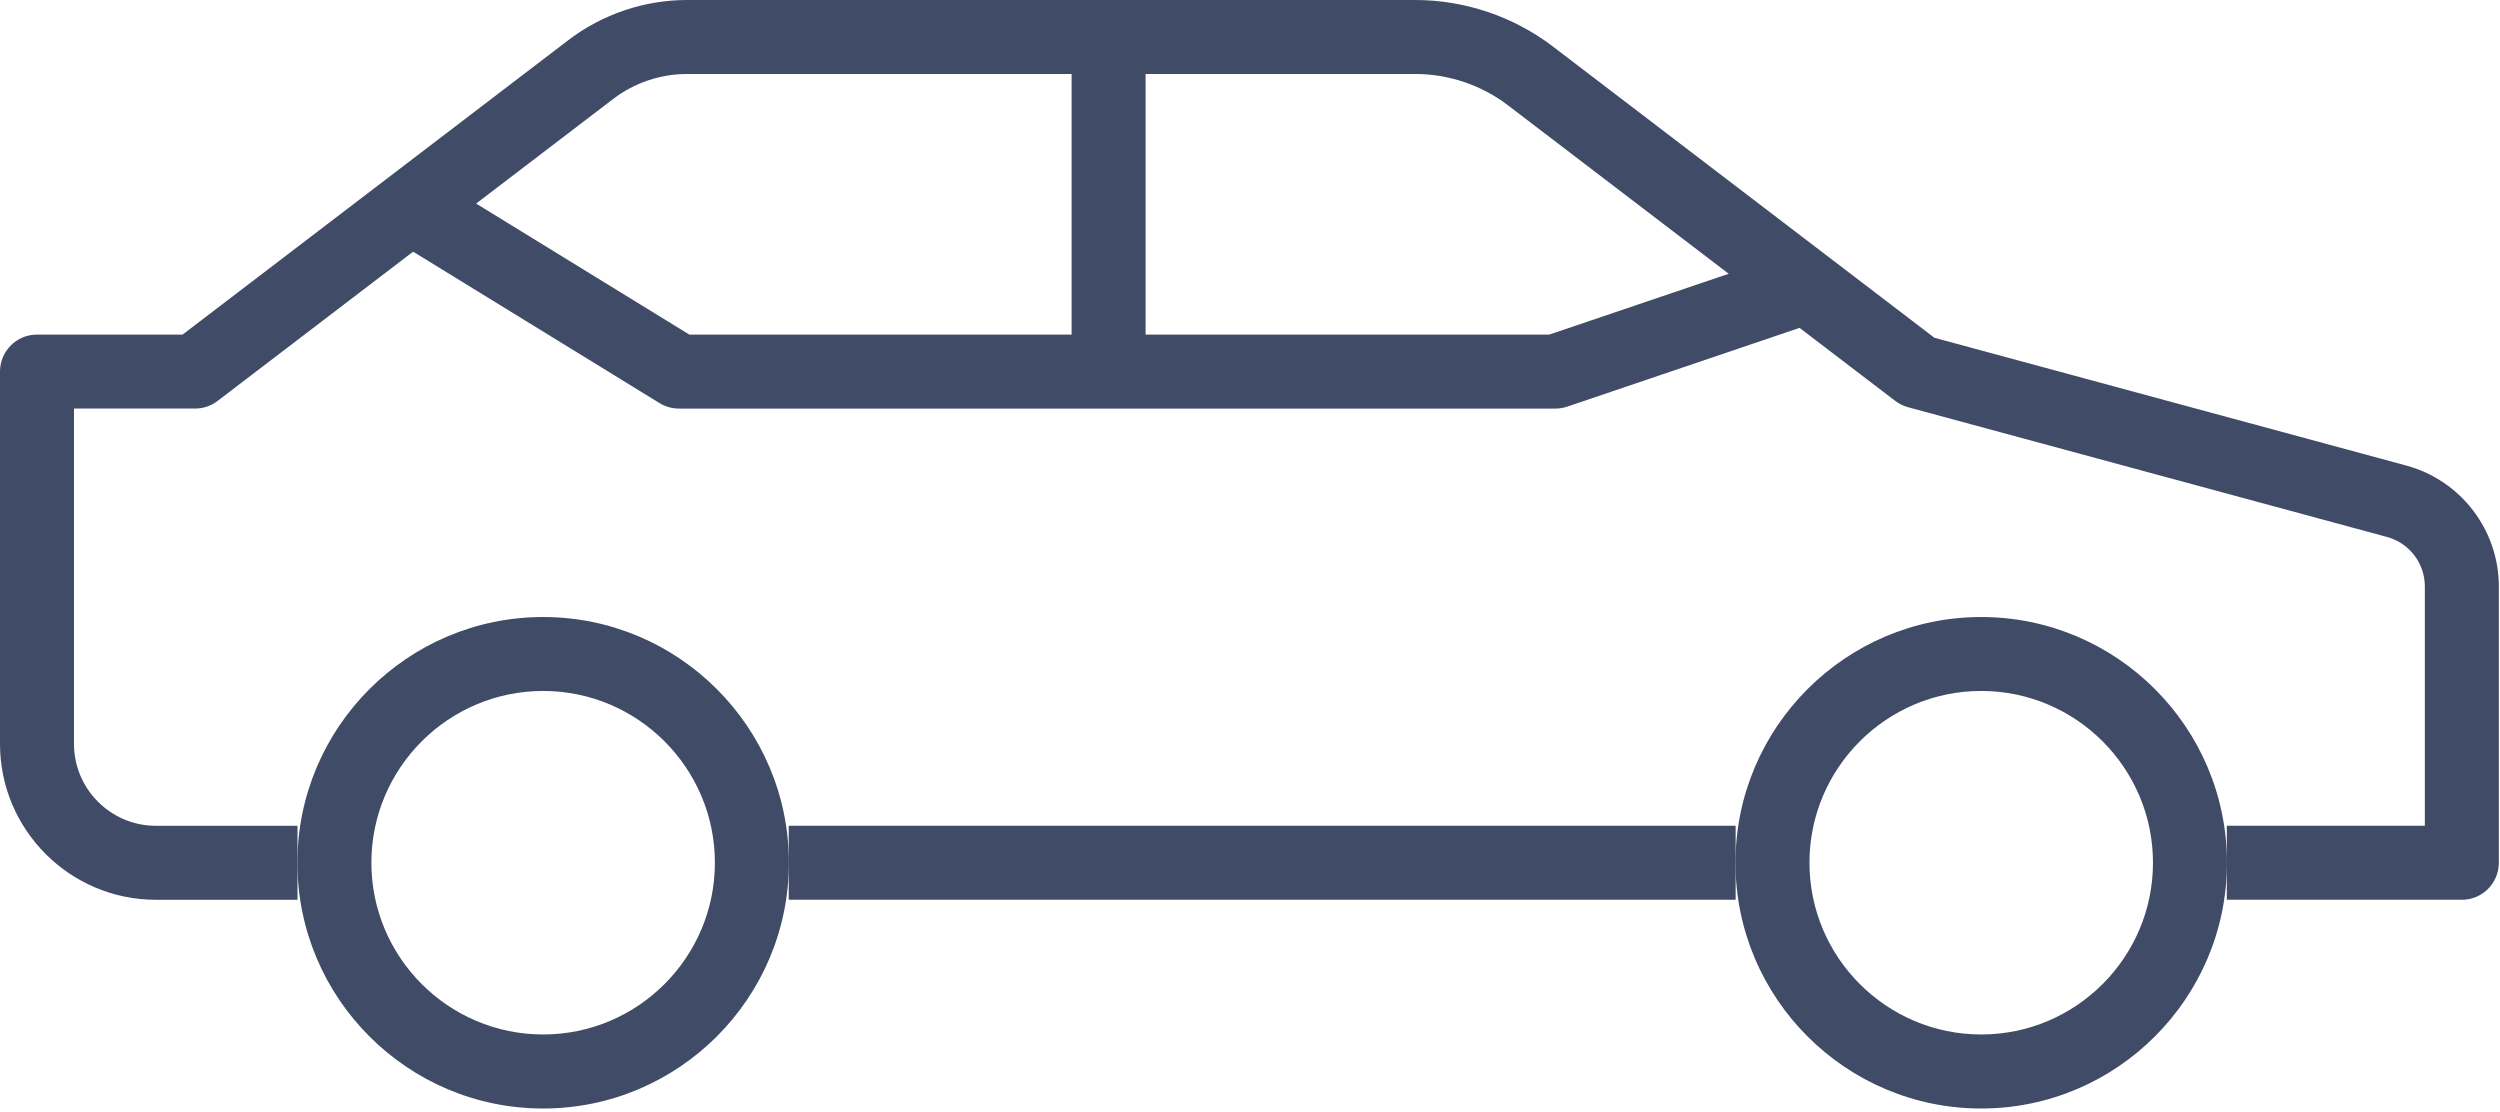 <svg width="470" height="209" viewBox="0 0 470 209" fill="none" xmlns="http://www.w3.org/2000/svg">
<path d="M326.3 155.24H148.28V169.15H326.3V155.24Z" fill="#404B67"/>
<path d="M462.83 169.15H418.64V155.24H455.87V110.24C455.87 105.9 452.95 102.08 448.76 100.95L358.72 76.56C357.85 76.32 357.03 75.92 356.32 75.38L283.5 19.8C278.53 16 272.34 13.91 266.08 13.91H129.14C124.17 13.91 119.26 15.57 115.31 18.58L40.9 75.38C39.69 76.31 38.2 76.81 36.68 76.81H13.91V139.85C13.91 148.34 20.82 155.25 29.31 155.25H55.93V169.16H29.31C13.15 169.16 0 156.01 0 139.85V69.86C0 66.02 3.11 62.9 6.96 62.9H34.33L106.87 7.53C113.23 2.68 121.14 0 129.14 0H266.08C275.37 0 284.55 3.1 291.94 8.74L363.67 63.5L452.4 87.53C462.63 90.3 469.78 99.64 469.78 110.25V162.2C469.78 166.04 466.67 169.16 462.82 169.16L462.83 169.15Z" fill="#404B67"/>
<path d="M102.11 208.4C76.63 208.4 55.91 187.67 55.91 162.2C55.91 136.73 76.64 116 102.11 116C127.58 116 148.31 136.73 148.31 162.2C148.31 187.67 127.58 208.4 102.11 208.4ZM102.11 129.9C84.3 129.9 69.82 144.39 69.82 162.19C69.82 179.99 84.31 194.48 102.11 194.48C119.91 194.48 134.4 179.99 134.4 162.19C134.4 144.39 119.91 129.9 102.11 129.9Z" fill="#404B67"/>
<path d="M372.469 208.4C346.989 208.4 326.27 187.67 326.27 162.2C326.27 136.73 346.999 116 372.469 116C397.939 116 418.669 136.73 418.669 162.2C418.669 187.67 397.939 208.4 372.469 208.4ZM372.469 129.9C354.659 129.9 340.179 144.39 340.179 162.19C340.179 179.99 354.669 194.48 372.469 194.48C390.269 194.48 404.76 179.99 404.76 162.19C404.76 144.39 390.269 129.9 372.469 129.9Z" fill="#404B67"/>
<path d="M292.43 76.811H127.63C126.34 76.811 125.08 76.451 123.99 75.781L73.61 44.821L80.89 32.971L129.59 62.901H291.27L337.35 47.281L341.82 60.451L294.66 76.441C293.94 76.681 293.19 76.811 292.43 76.811Z" fill="#404B67"/>
<path d="M215.37 6.949H201.46V69.849H215.37V6.949Z" fill="#404B67"/>
</svg>
